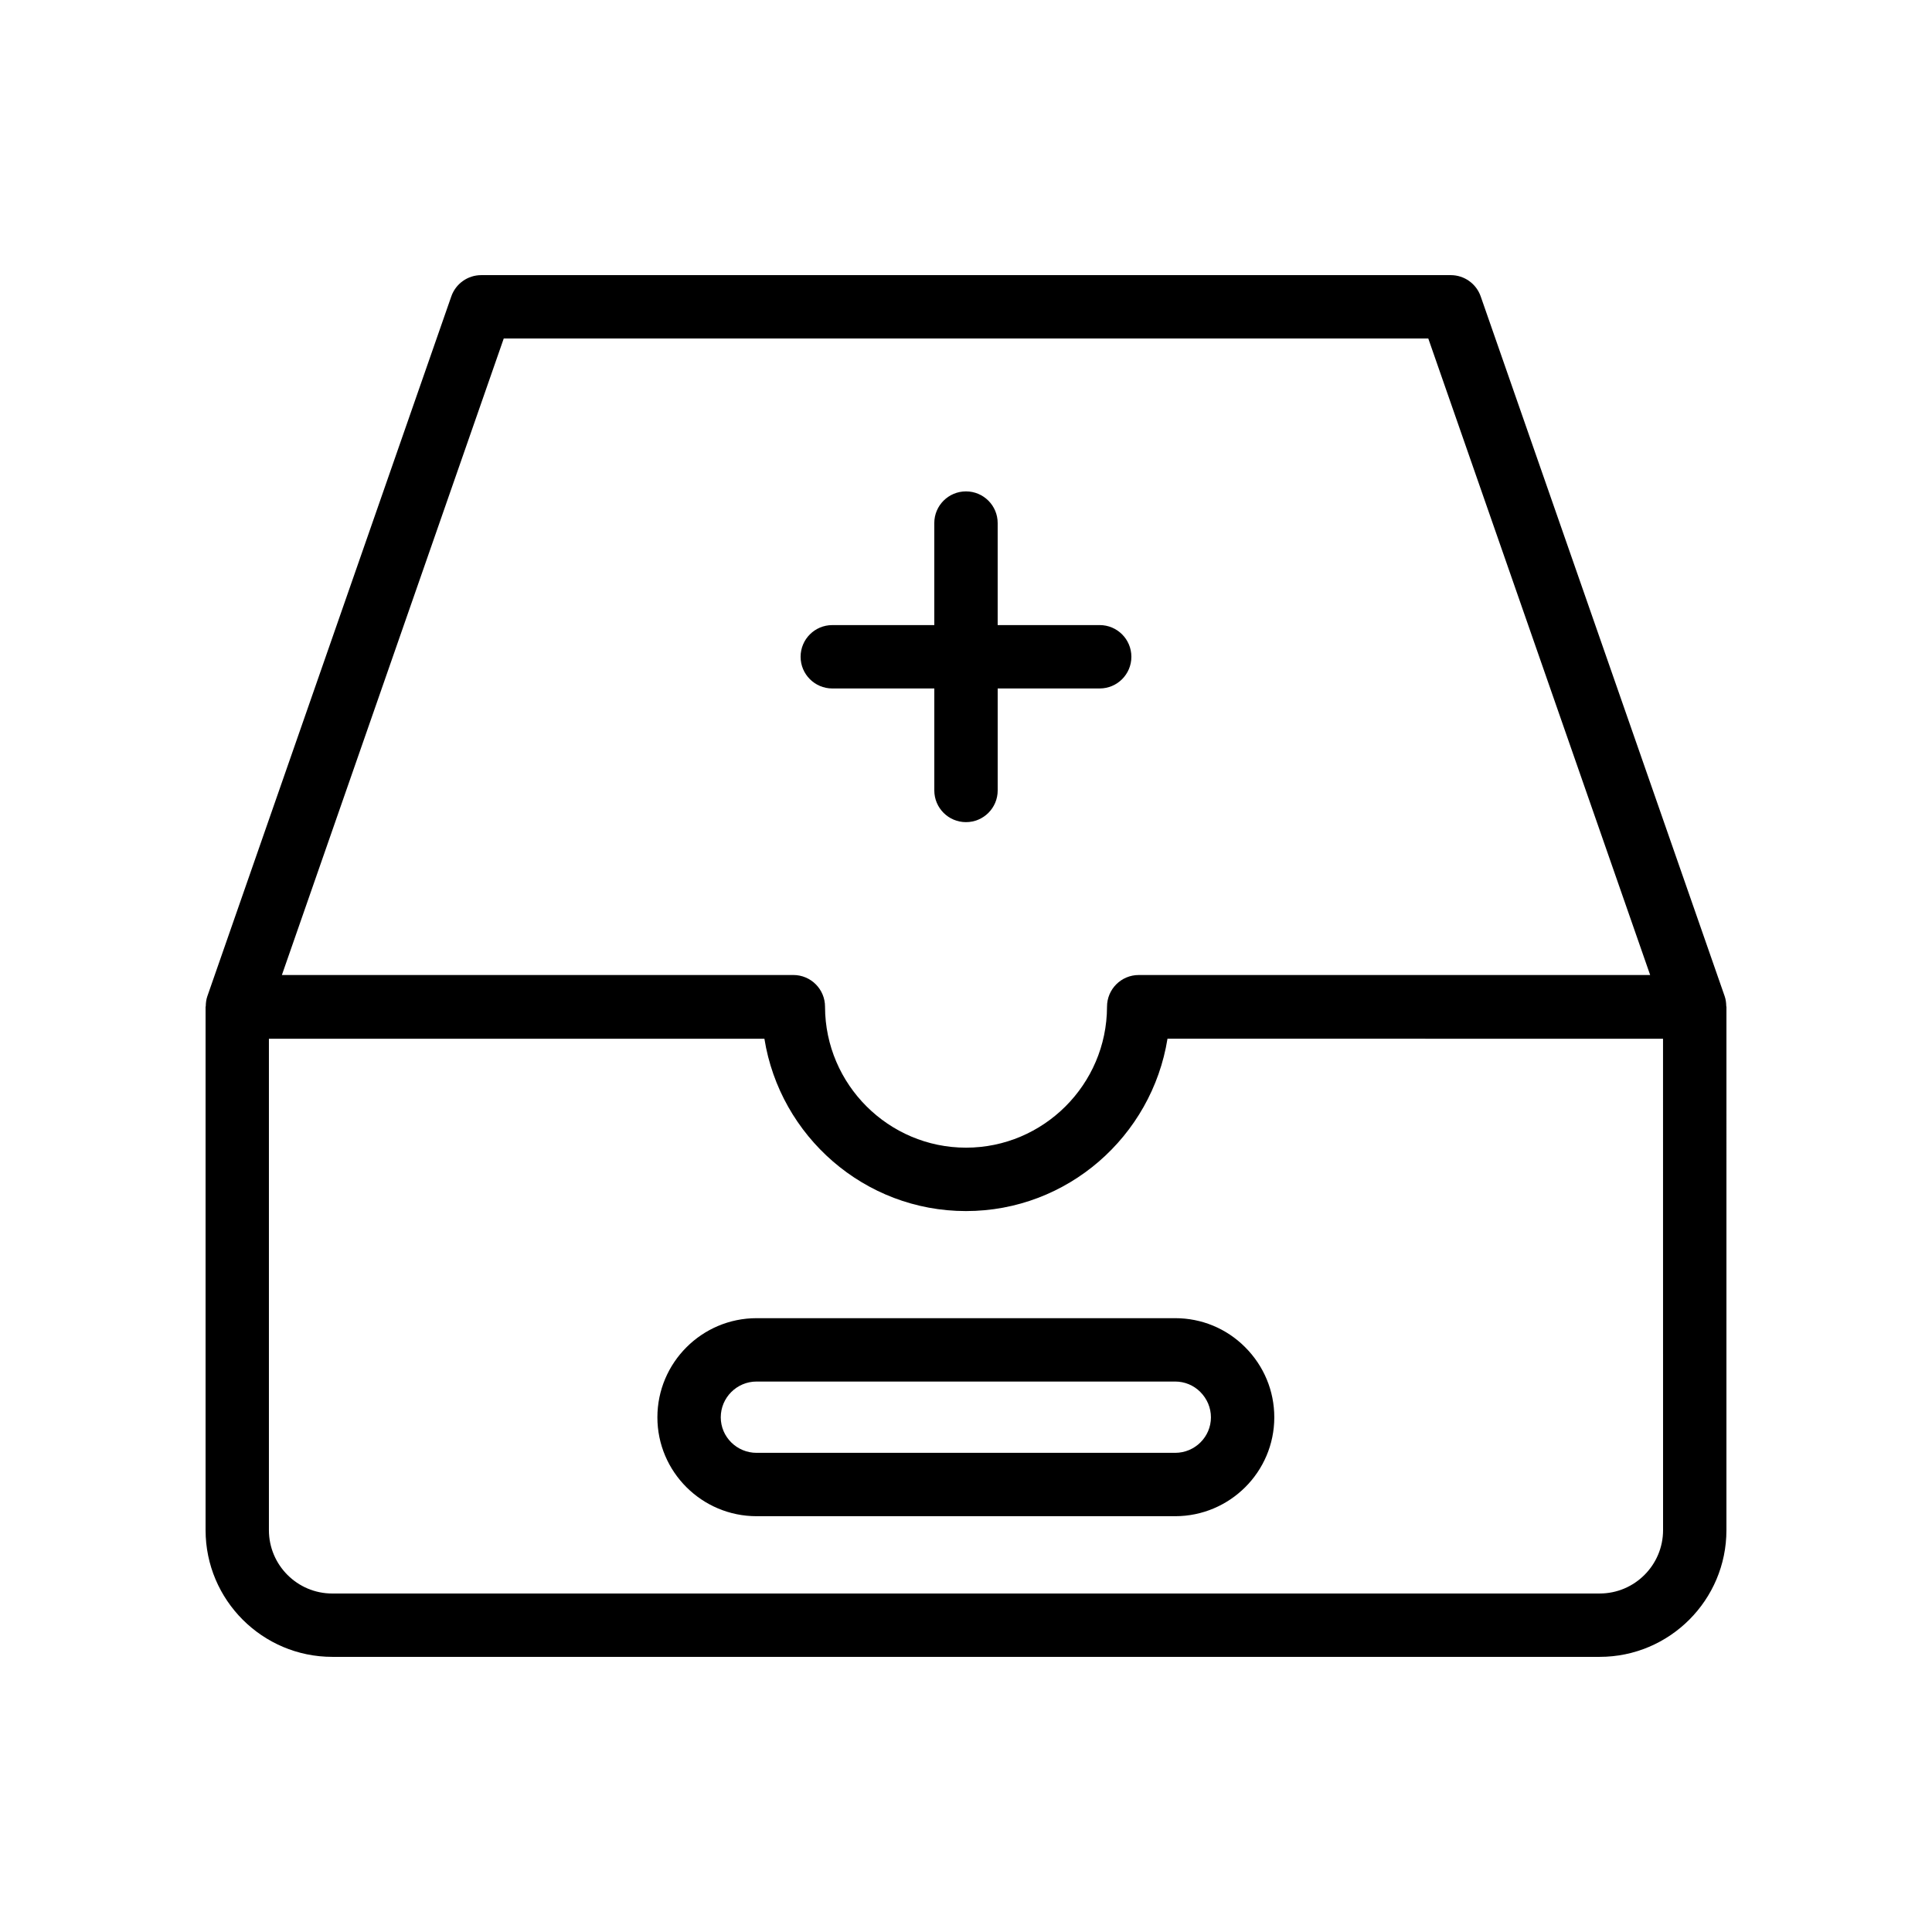 <?xml version="1.0" encoding="UTF-8"?>
<!-- Uploaded to: ICON Repo, www.svgrepo.com, Generator: ICON Repo Mixer Tools -->
<svg fill="#000000" width="800px" height="800px" version="1.1" viewBox="144 144 512 512" xmlns="http://www.w3.org/2000/svg">
 <g>
  <path d="m198.48 549.5c0 18.523 15.066 33.586 33.586 33.586h335.87c18.52 0 33.586-15.062 33.586-33.586l0.004-138.63c0-0.09-0.051-0.168-0.051-0.258-0.02-0.871-0.121-1.742-0.414-2.586l-64.66-185.48c-1.176-3.371-4.359-5.633-7.93-5.633h-256.94c-3.57 0-6.754 2.262-7.93 5.633l-64.656 185.48c-0.293 0.844-0.398 1.715-0.414 2.586-0.004 0.09-0.051 0.168-0.051 0.258zm386.25 0c0 9.258-7.531 16.793-16.793 16.793l-335.88 0.004c-9.262 0-16.793-7.535-16.793-16.793v-130.23h131.31c4.129 25.832 26.504 45.672 53.418 45.672 26.883 0 49.246-19.801 53.406-45.676l131.32 0.004zm-307.23-315.8h245.01l58.801 168.69h-135.54c-4.637 0-8.398 3.754-8.398 8.398 0 0.012 0.004 0.02 0.004 0.027 0 0.012-0.004 0.02-0.004 0.027-0.066 20.566-16.832 37.301-37.363 37.301s-37.297-16.734-37.367-37.277v-0.082c0-4.641-3.758-8.398-8.398-8.398l-135.54 0.004z"/>
  <path d="m344.5 493.33c-14.492 0-26.285 11.793-26.285 26.281 0 14.449 11.793 26.199 26.285 26.199h110.92c14.488 0 26.281-11.75 26.281-26.199 0-7.012-2.75-13.621-7.746-18.613-4.941-4.945-11.52-7.668-18.535-7.668zm120.41 26.281c0 5.184-4.254 9.406-9.488 9.406h-110.92c-5.231 0-9.492-4.223-9.492-9.406 0-5.231 4.262-9.488 9.492-9.488h110.92c2.527 0 4.887 0.977 6.66 2.746 1.824 1.828 2.828 4.223 2.828 6.742z"/>
  <path d="m364.57 326.45h27.031v27.027c0 4.641 3.758 8.398 8.398 8.398 4.637 0 8.398-3.754 8.398-8.398v-27.027h27.031c4.637 0 8.398-3.754 8.398-8.398 0-4.641-3.758-8.398-8.398-8.398l-27.035 0.004v-27.035c0-4.641-3.758-8.398-8.398-8.398-4.637 0-8.398 3.754-8.398 8.398v27.035h-27.031c-4.637 0-8.398 3.754-8.398 8.398 0.004 4.637 3.766 8.395 8.402 8.395z"/>
 </g>
</svg>